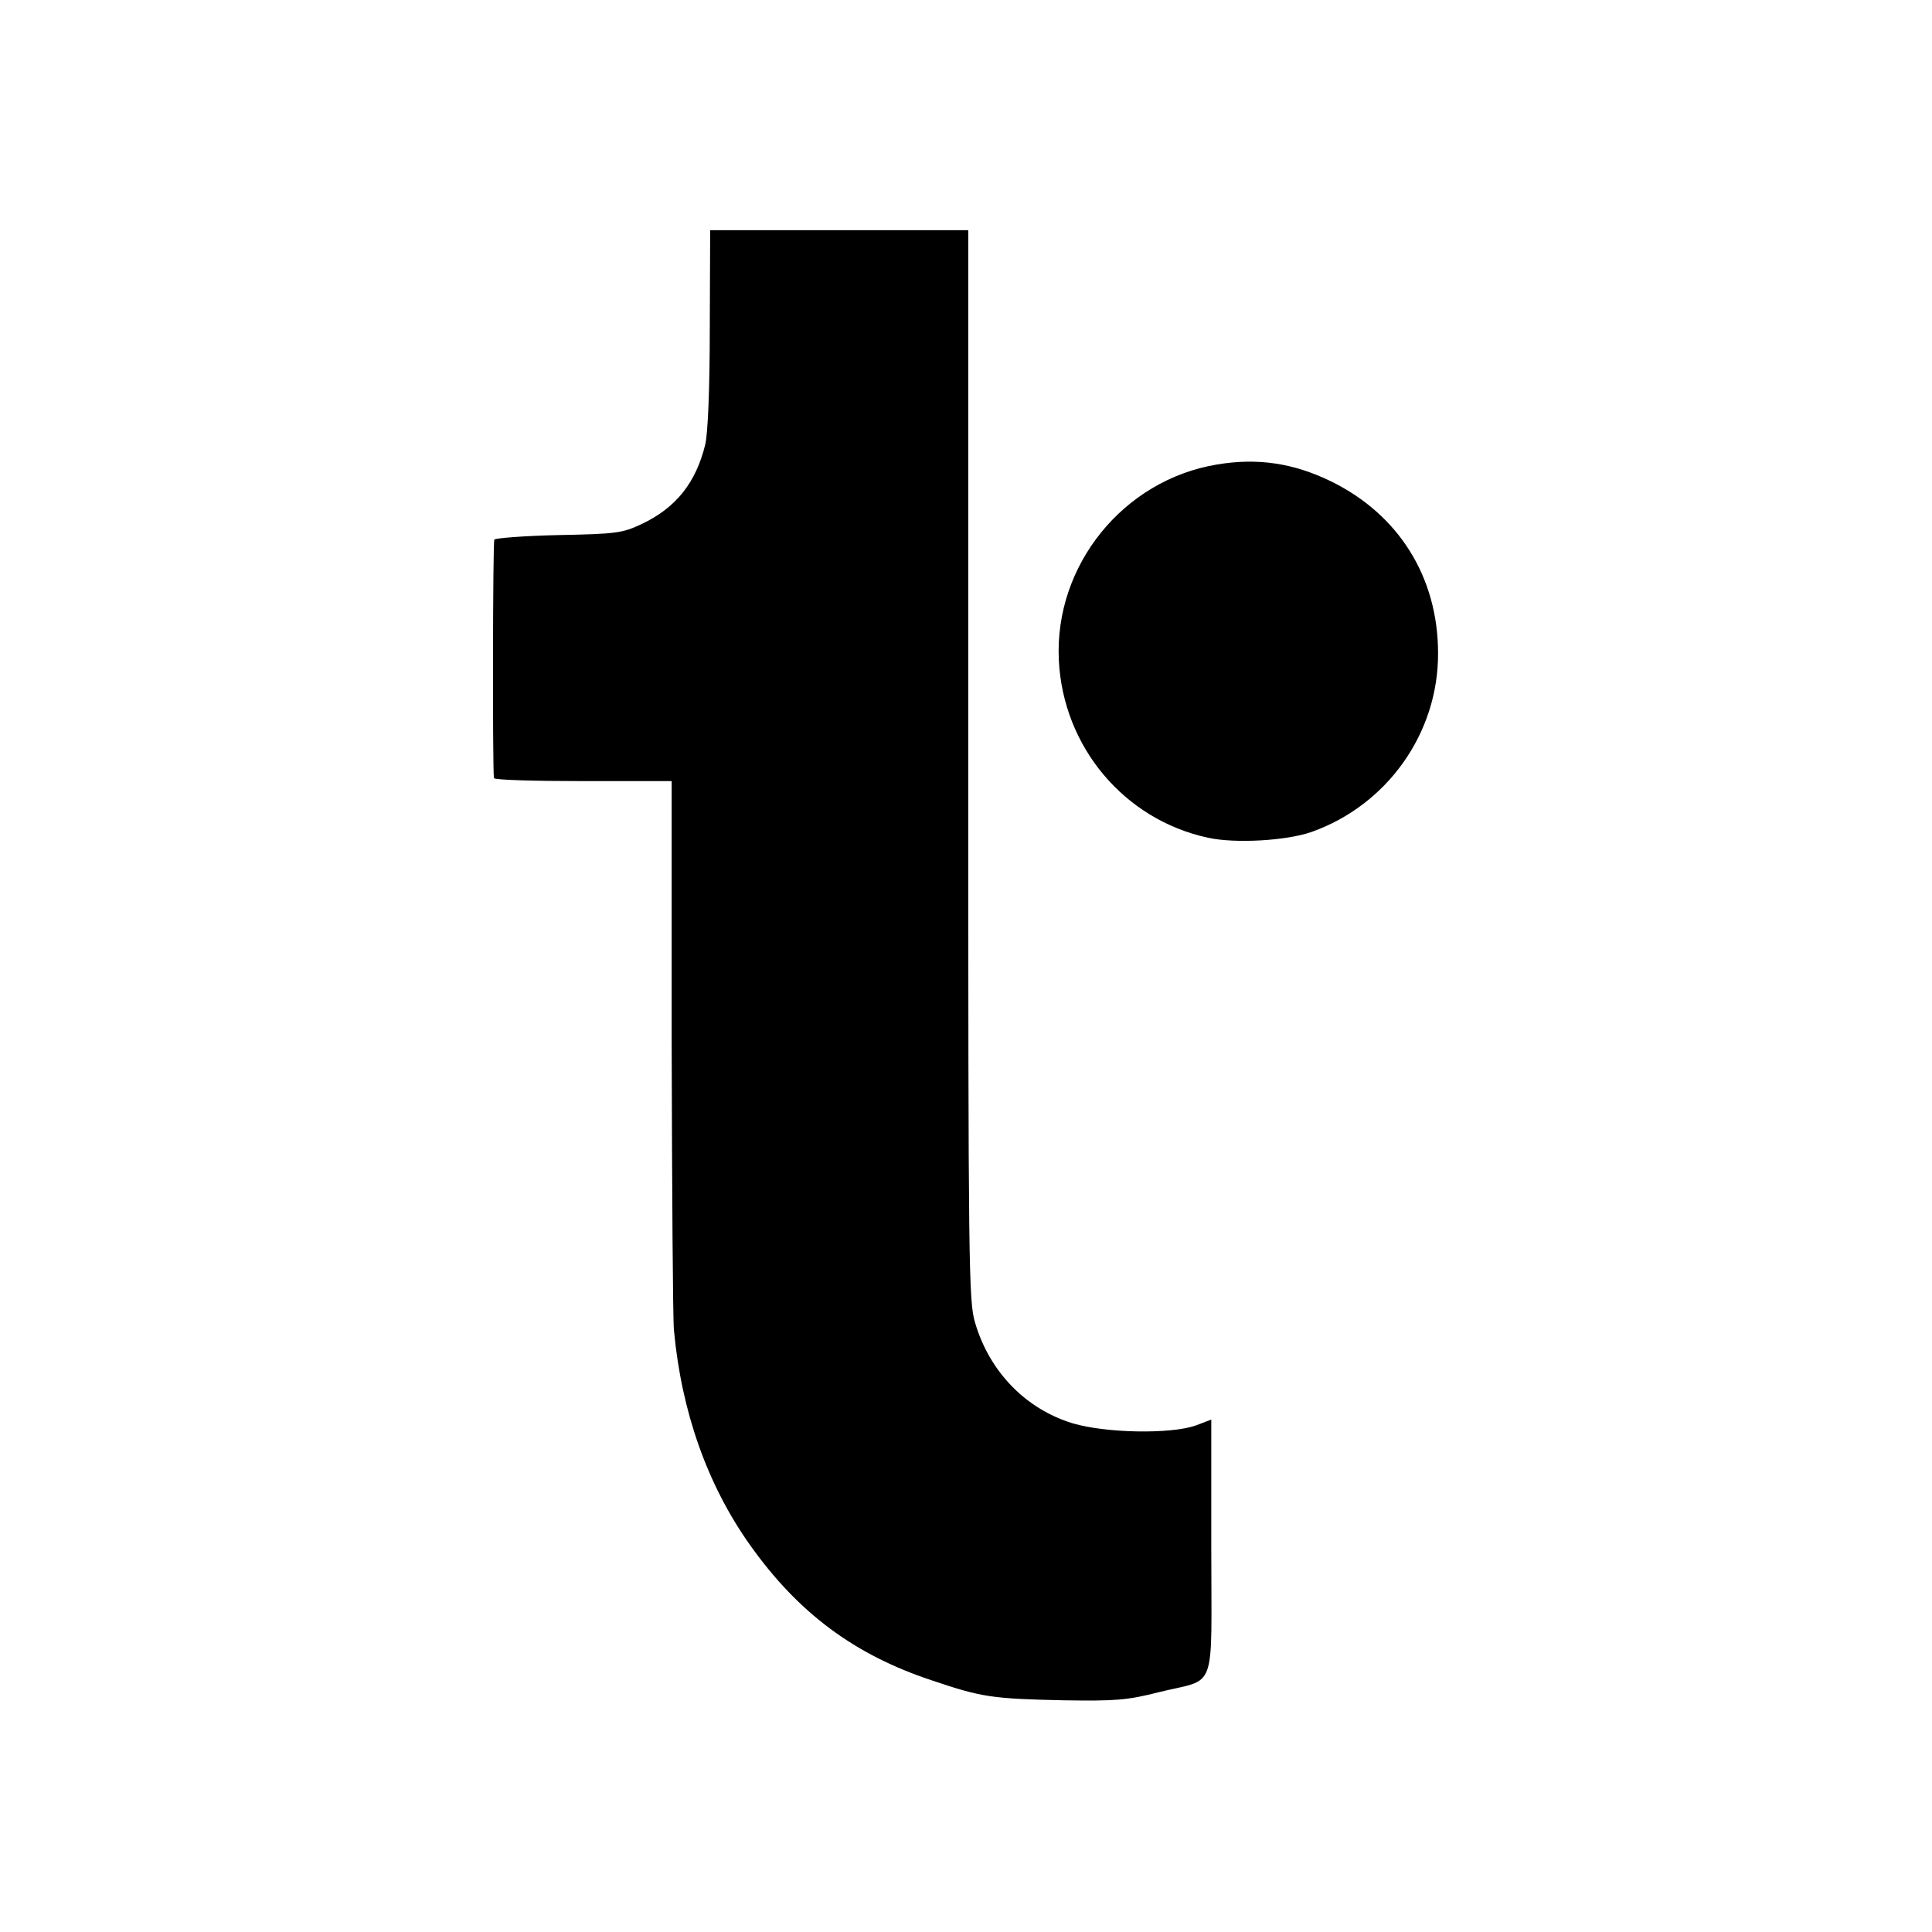 <?xml version="1.0" standalone="no"?>
<!DOCTYPE svg PUBLIC "-//W3C//DTD SVG 20010904//EN"
 "http://www.w3.org/TR/2001/REC-SVG-20010904/DTD/svg10.dtd">
<svg version="1.0" xmlns="http://www.w3.org/2000/svg"
 width="512pt" height="512pt" viewBox="0 0 512 512"
 preserveAspectRatio="xMidYMid meet">
<g transform="translate(0,512) scale(0.1,-0.1)"
fill="#000000" stroke="none">
<path d="M1881 4250 c0 -160 -5 -278 -12 -308 -25 -102 -78 -168 -169 -211
-51 -24 -68 -26 -220 -29 -91 -2 -167 -8 -170 -12 -4 -6 -5 -602 -1 -632 1 -5
107 -8 236 -8 l235 0 0 -697 c1 -384 3 -725 6 -758 20 -217 89 -411 202 -570
128 -180 277 -291 484 -359 130 -44 159 -48 348 -52 136 -2 167 0 253 22 154
38 137 -9 137 383 l0 339 -42 -16 c-67 -23 -237 -20 -325 6 -125 38 -221 137
-259 267 -17 56 -18 151 -18 1478 l0 1417 -342 0 -342 0 -1 -260z"/>
<path d="M3225 3889 c-248 -41 -431 -267 -419 -518 11 -230 173 -423 395 -471
72 -16 208 -8 274 15 201 71 337 262 336 474 0 201 -104 368 -285 456 -99 48
-194 62 -301 44z"/>
</g>
</svg>
